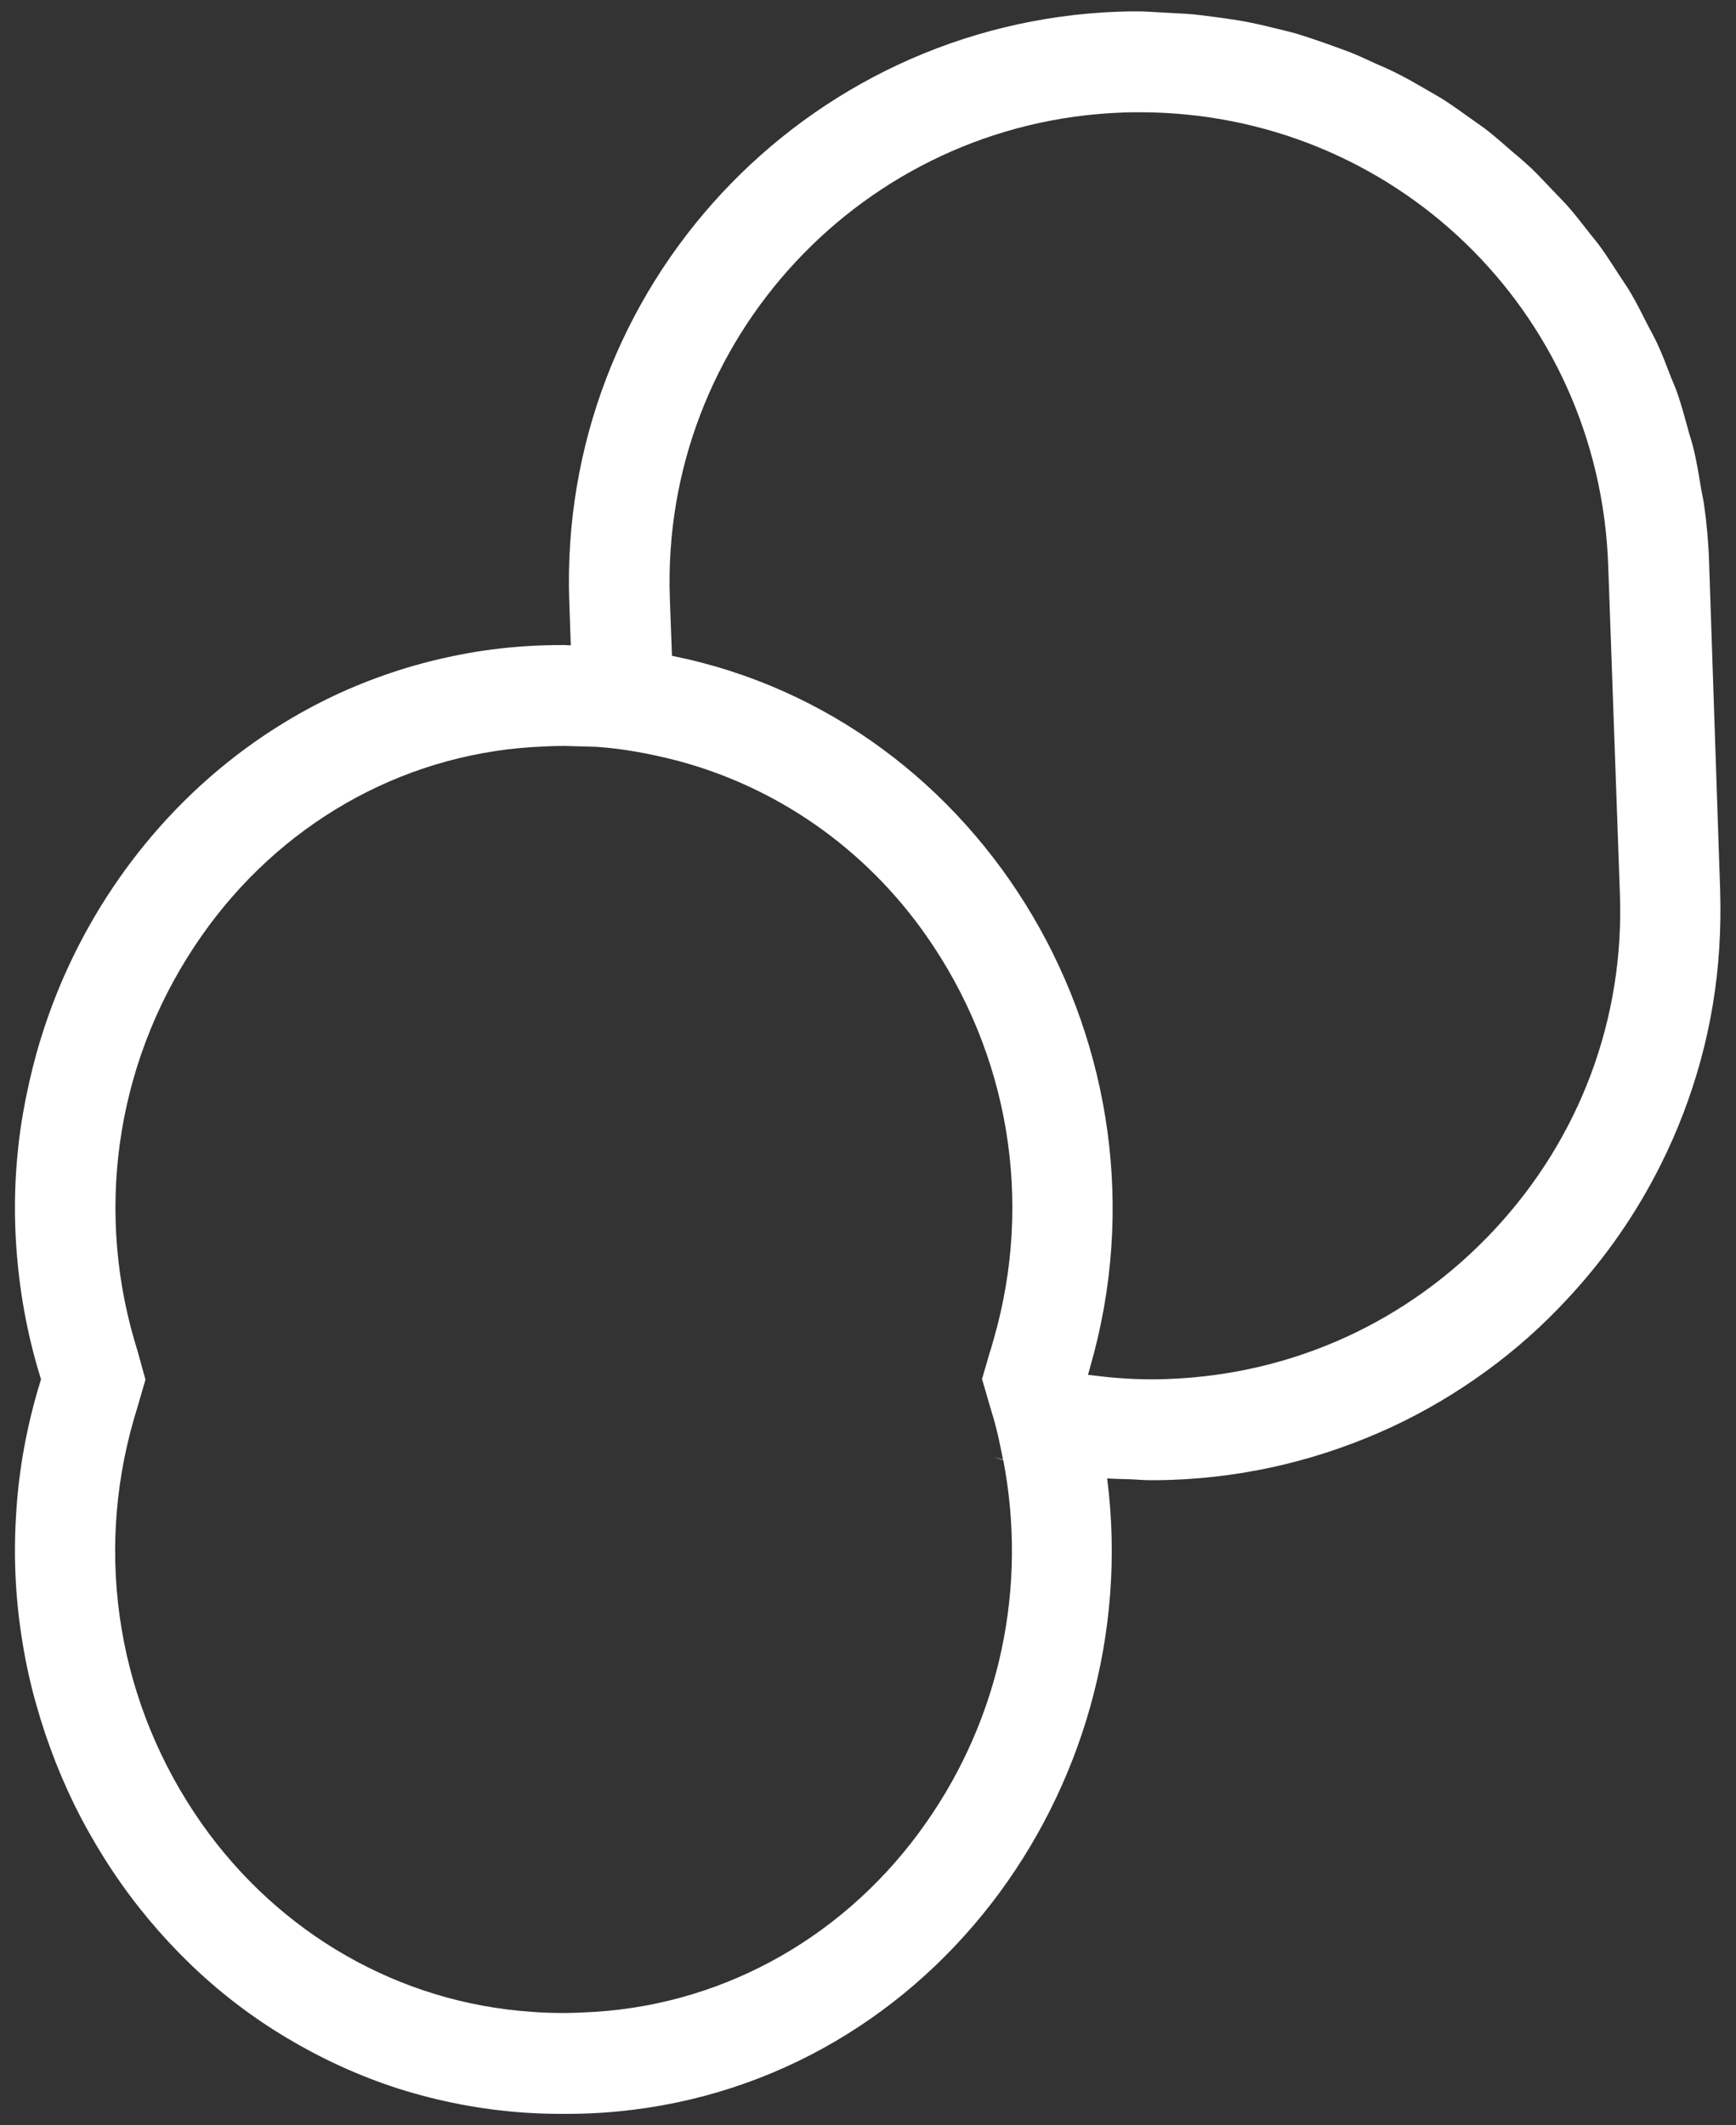 <?xml version="1.0" encoding="utf-8"?>
<!-- Generator: Adobe Illustrator 26.5.0, SVG Export Plug-In . SVG Version: 6.00 Build 0)  -->
<svg version="1.1" id="レイヤー_1" xmlns="http://www.w3.org/2000/svg" xmlns:xlink="http://www.w3.org/1999/xlink" x="0px"
	 y="0px" viewBox="0 0 58 71" enable-background="new 0 0 58 71" xml:space="preserve">
<rect x="0" y="0" width="58" height="71" fill="#333333" stroke="none"/>
<path fill="#FFFFFF" d="M57.1,18.76c-0.02-0.65-0.08-1.29-0.17-1.92c-0.03-0.2-0.08-0.4-0.11-0.6c-0.07-0.42-0.14-0.85-0.24-1.26
	c-0.06-0.24-0.14-0.47-0.2-0.7c-0.1-0.37-0.2-0.73-0.32-1.09c-0.08-0.24-0.19-0.47-0.28-0.71c-0.13-0.34-0.26-0.68-0.41-1
	c-0.11-0.24-0.24-0.46-0.36-0.7c-0.16-0.31-0.31-0.62-0.49-0.93c-0.13-0.23-0.28-0.44-0.43-0.67c-0.19-0.29-0.37-0.58-0.57-0.86
	c-0.15-0.22-0.33-0.42-0.49-0.63c-0.21-0.27-0.42-0.54-0.64-0.79c-0.18-0.2-0.37-0.39-0.55-0.58c-0.23-0.24-0.46-0.49-0.7-0.72
	c-0.2-0.18-0.4-0.36-0.61-0.53c-0.25-0.22-0.5-0.44-0.76-0.65c-0.21-0.17-0.44-0.32-0.66-0.48c-0.27-0.19-0.54-0.39-0.82-0.57
	c-0.23-0.15-0.47-0.28-0.71-0.42c-0.29-0.17-0.57-0.33-0.87-0.48c-0.25-0.13-0.5-0.24-0.76-0.35c-0.3-0.14-0.6-0.28-0.91-0.4
	c-0.26-0.1-0.53-0.19-0.8-0.29c-0.31-0.11-0.62-0.21-0.94-0.31c-0.28-0.08-0.56-0.14-0.84-0.21c-0.32-0.08-0.64-0.15-0.97-0.21
	c-0.29-0.05-0.59-0.09-0.88-0.13c-0.33-0.04-0.66-0.09-0.99-0.11c-0.3-0.02-0.61-0.03-0.92-0.05c-0.22-0.01-0.43-0.03-0.65-0.03
	c0,0,0,0,0,0c-0.23,0-0.46,0-0.69,0.01h0C26.86,0.78,18.64,9.61,19.02,20.12l0.05,1.44c-0.08,0-0.16-0.01-0.23-0.01
	c-0.44,0-0.87,0.01-1.3,0.04c-0.74,0.05-1.46,0.14-2.16,0.28c-1.41,0.27-2.74,0.7-4,1.27c-1.25,0.57-2.42,1.28-3.5,2.11
	c-1.61,1.24-3,2.74-4.13,4.43c-1.13,1.69-1.99,3.56-2.54,5.54c-0.18,0.66-0.33,1.33-0.45,2.02c-0.23,1.36-0.31,2.76-0.23,4.18
	c0.08,1.41,0.31,2.84,0.72,4.26l0.12,0.4l-0.12,0.4c-0.41,1.42-0.65,2.85-0.72,4.26c-0.08,1.41,0,2.81,0.23,4.18
	c0.11,0.68,0.26,1.35,0.45,2.02c0.37,1.32,0.87,2.59,1.5,3.8c0.32,0.6,0.66,1.18,1.04,1.75c0.75,1.13,1.62,2.17,2.59,3.11
	c0.97,0.94,2.05,1.77,3.22,2.47c1.17,0.7,2.42,1.28,3.76,1.71c1.33,0.42,2.74,0.7,4.22,0.8c0.43,0.03,0.87,0.04,1.3,0.04
	c0.44,0,0.87-0.01,1.3-0.04c10.78-0.73,18.18-10.79,16.85-21.19c0.26,0.02,0.53,0.02,0.79,0.03c0.22,0.01,0.43,0.03,0.65,0.03
	c0.23,0,0.46,0,0.69-0.01c2.63-0.09,5.11-0.72,7.36-1.76c1.12-0.52,2.18-1.15,3.17-1.87c0.99-0.72,1.9-1.53,2.73-2.43
	c1.25-1.34,2.3-2.85,3.12-4.5c0.55-1.1,0.99-2.26,1.32-3.46c0.33-1.21,0.54-2.46,0.62-3.74c0.04-0.64,0.05-1.29,0.03-1.95
	L57.1,18.76z M30.93,60.91c-2.6,3.71-6.61,6.01-11.02,6.3c-0.36,0.02-0.72,0.04-1.08,0.04c-0.36,0-0.72-0.01-1.08-0.04
	c-4.4-0.3-8.42-2.6-11.02-6.3c-2.77-3.95-3.59-8.87-2.26-13.49l0.12-0.4l0.27-0.93L4.6,45.15l-0.12-0.4
	c-1.33-4.62-0.51-9.54,2.26-13.49c2.6-3.71,6.61-6.01,11.02-6.3c0.36-0.02,0.72-0.04,1.08-0.04c0.12,0,0.24,0.01,0.36,0.01
	c0.24,0.01,0.48,0.01,0.72,0.02c0.91,0.06,1.79,0.23,2.66,0.45c3.33,0.87,6.3,2.91,8.36,5.85c2.77,3.95,3.59,8.87,2.26,13.49
	l-0.11,0.38l-0.01,0.02l-0.27,0.93l0.27,0.93l0.12,0.4c0.13,0.45,0.22,0.9,0.31,1.36c-0.1-0.03-0.21-0.05-0.31-0.08
	c0.11,0.03,0.21,0.07,0.32,0.1C34.33,53,33.43,57.35,30.93,60.91z M49.93,41.08c-2.86,3.07-6.73,4.84-10.92,4.99
	c-0.19,0.01-0.38,0.01-0.57,0.01c-0.71,0-1.4-0.06-2.09-0.15l0.07-0.25C39.48,35.09,32.91,24,22.45,21.91L22.38,20
	C22.07,11.35,28.85,4.07,37.5,3.76c0.19-0.01,0.38-0.01,0.57-0.01l0-3.34v3.34c8.48,0,15.36,6.64,15.66,15.13l0.39,10.95
	C54.28,34.02,52.79,38.01,49.93,41.08z"/>
<rect fill="none" width="58" height="71"/>
</svg>
